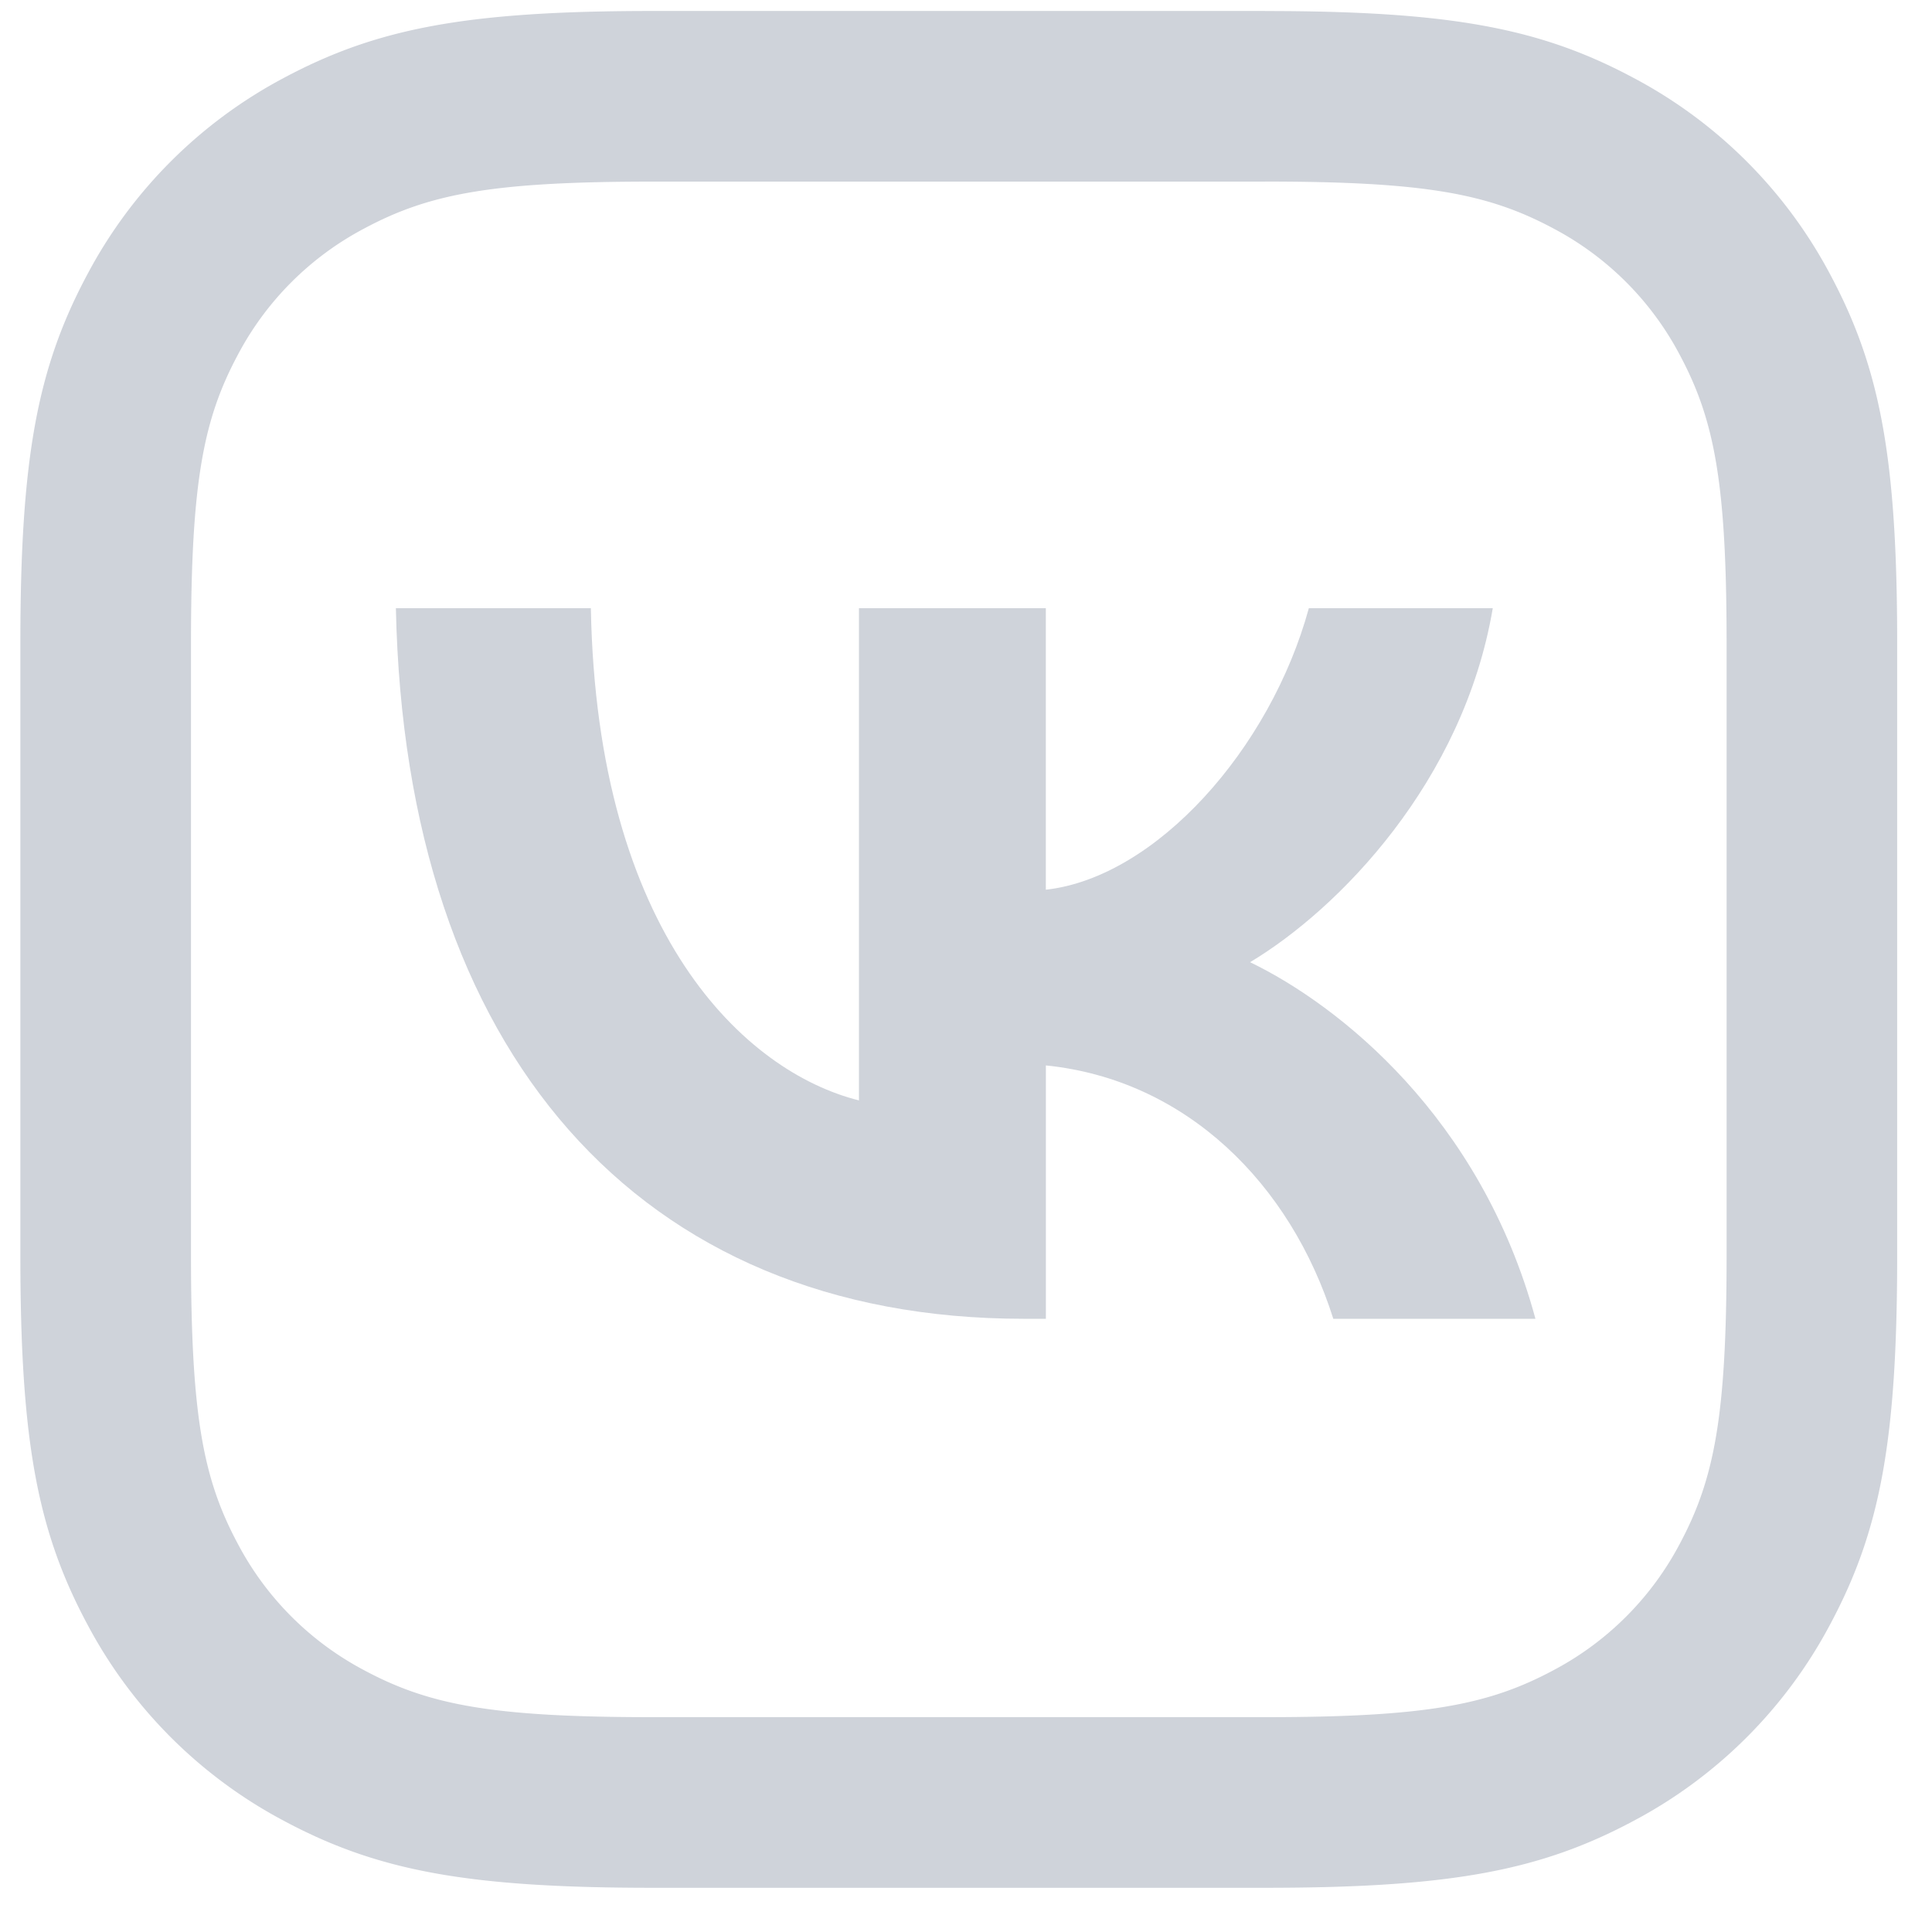 <svg width="35" height="35" fill="none" xmlns="http://www.w3.org/2000/svg"><g opacity=".2" fill="#0E2146"><path d="M22.918.2c3.373 0 4.996.312 6.681 1.214a8.567 8.567 0 013.555 3.555c.902 1.686 1.215 3.308 1.215 6.682v11.097c0 3.374-.313 4.996-1.215 6.681a8.567 8.567 0 01-3.555 3.555c-1.685.902-3.308 1.215-6.681 1.215H11.82c-3.373 0-4.996-.313-6.681-1.215a8.567 8.567 0 01-3.555-3.555C.682 27.745.369 26.123.369 22.748V11.65c0-3.374.313-4.996 1.215-6.682a8.567 8.567 0 013.555-3.555C6.824.512 8.447.199 11.82.199h11.098zm0 3.09H11.82c-2.907 0-4.047.22-5.223.85a5.476 5.476 0 00-2.288 2.287C3.68 7.603 3.46 8.743 3.46 11.65v11.097c0 2.907.22 4.047.85 5.224a5.476 5.476 0 002.287 2.287c1.176.63 2.316.85 5.223.85h11.098c2.907 0 4.047-.22 5.224-.85a5.475 5.475 0 002.287-2.287c.629-1.177.85-2.317.85-5.224V11.65c0-2.908-.221-4.048-.85-5.224a5.475 5.475 0 00-2.287-2.287c-1.177-.63-2.317-.85-5.224-.85z"/><path d="M18.543 23.891c-6.974 0-11.205-4.833-11.371-12.873h3.532c.11 5.906 2.797 8.402 4.857 8.917v-8.917h3.385v5.1c1.987-.22 4.066-2.542 4.765-5.1h3.332c-.533 3.146-2.797 5.457-4.397 6.413 1.601.773 4.177 2.8 5.17 6.46h-3.662c-.773-2.447-2.667-4.332-5.207-4.59v4.59h-.404z"/></g></svg>
